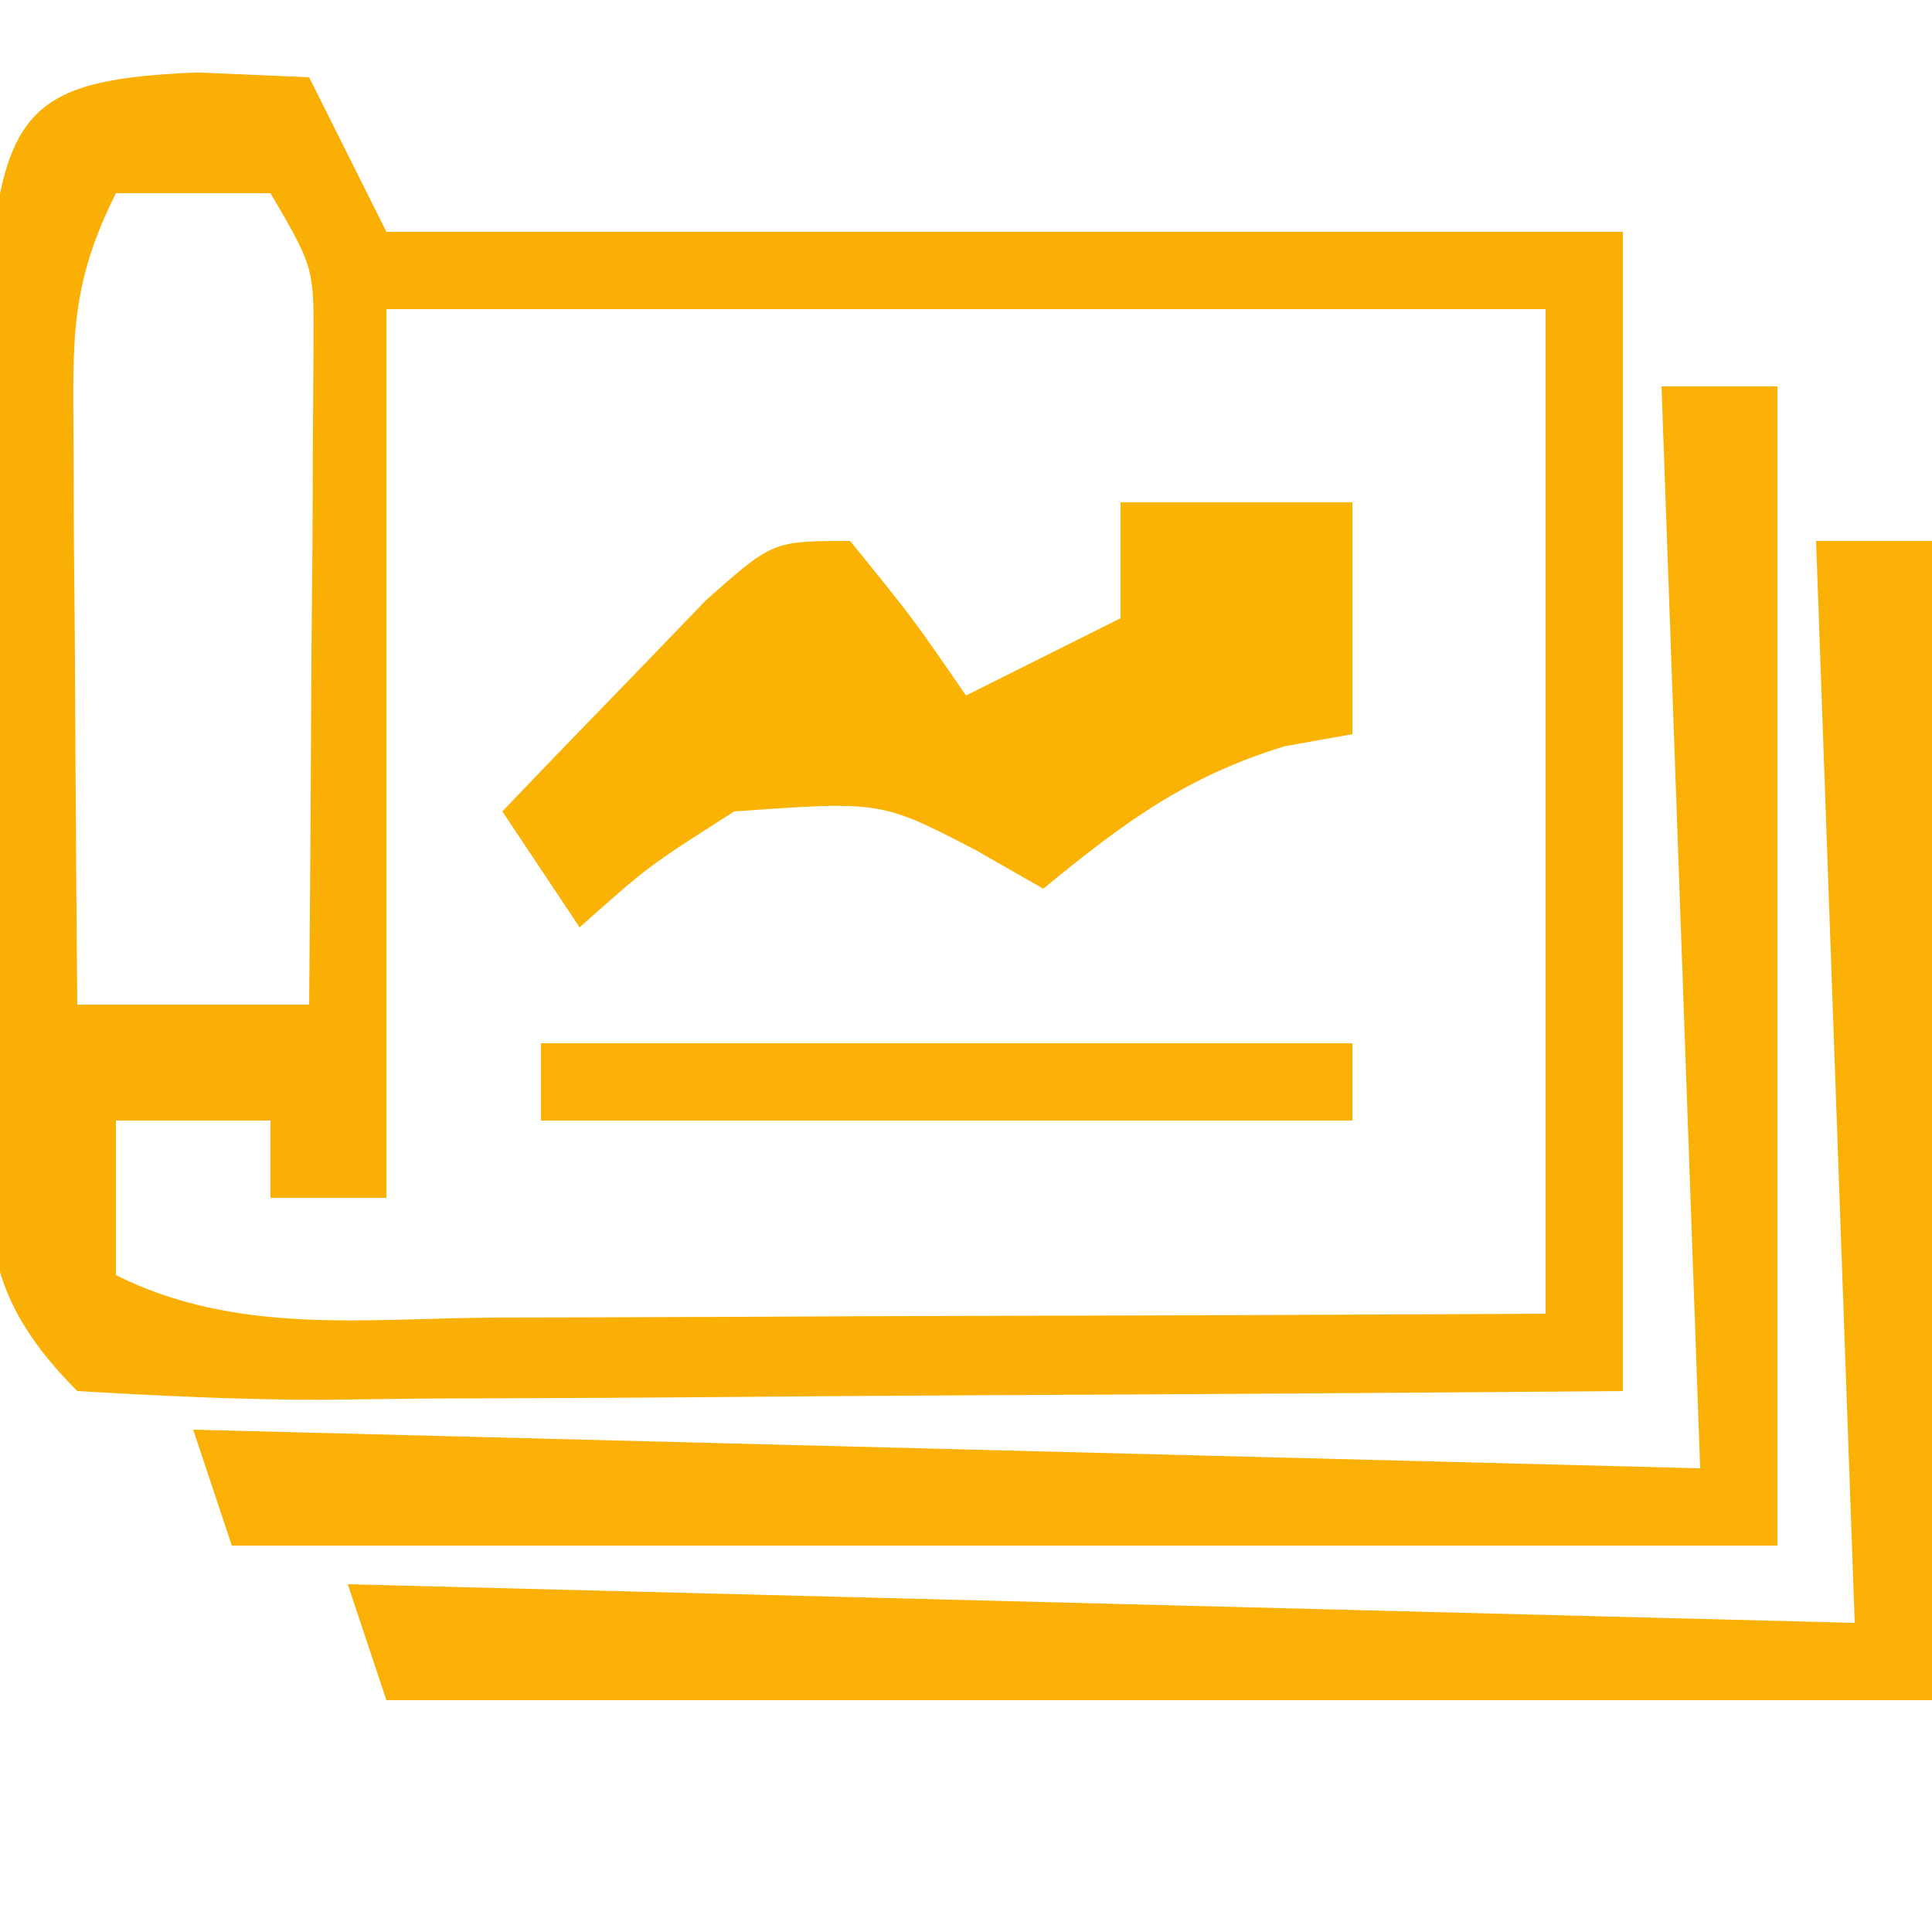 <?xml version="1.0" encoding="UTF-8"?>
<svg version="1.1" xmlns="http://www.w3.org/2000/svg" width="50" height="50">
<path d="M0 0 C0.949 0.041 1.897 0.083 2.875 0.125 C3.535 1.445 4.195 2.765 4.875 4.125 C15.435 4.125 25.995 4.125 36.875 4.125 C36.875 14.025 36.875 23.925 36.875 34.125 C31.215 34.171 25.555 34.211 19.895 34.235 C17.969 34.245 16.042 34.259 14.116 34.276 C11.351 34.3 8.586 34.311 5.82 34.32 C4.956 34.331 4.091 34.341 3.2 34.352 C1.09 34.352 -1.019 34.248 -3.125 34.125 C-5.958 31.292 -5.383 29.398 -5.391 25.438 C-5.393 24.779 -5.394 24.121 -5.396 23.443 C-5.398 22.051 -5.394 20.659 -5.386 19.267 C-5.375 17.133 -5.386 15.001 -5.398 12.867 C-5.397 11.516 -5.395 10.164 -5.391 8.812 C-5.388 7.579 -5.386 6.345 -5.384 5.074 C-5.016 0.887 -4.194 0.168 0 0 Z M-2.125 3.125 C-3.299 5.474 -3.24 6.863 -3.223 9.477 C-3.219 10.327 -3.216 11.178 -3.213 12.055 C-3.205 12.944 -3.196 13.834 -3.188 14.75 C-3.183 15.647 -3.178 16.544 -3.174 17.469 C-3.162 19.688 -3.146 21.906 -3.125 24.125 C-1.145 24.125 0.835 24.125 2.875 24.125 C2.904 21 2.922 17.875 2.938 14.75 C2.95 13.416 2.95 13.416 2.963 12.055 C2.966 11.204 2.969 10.353 2.973 9.477 C2.981 8.298 2.981 8.298 2.989 7.096 C3.001 5.047 3.001 5.047 1.875 3.125 C0.555 3.125 -0.765 3.125 -2.125 3.125 Z M4.875 6.125 C4.875 13.715 4.875 21.305 4.875 29.125 C3.885 29.125 2.895 29.125 1.875 29.125 C1.875 28.465 1.875 27.805 1.875 27.125 C0.555 27.125 -0.765 27.125 -2.125 27.125 C-2.125 28.445 -2.125 29.765 -2.125 31.125 C0.995 32.685 4.305 32.246 7.727 32.223 C8.501 32.221 9.275 32.22 10.072 32.218 C12.548 32.213 15.024 32.2 17.5 32.188 C19.177 32.182 20.854 32.178 22.531 32.174 C26.646 32.164 30.76 32.144 34.875 32.125 C34.875 23.545 34.875 14.965 34.875 6.125 C24.975 6.125 15.075 6.125 4.875 6.125 Z " fill="#FAAF04" transform="translate(5.125,1.875)"/>
<path d="M0 0 C0.99 0 1.98 0 3 0 C3 9.9 3 19.8 3 30 C-10.2 30 -23.4 30 -37 30 C-37.33 29.01 -37.66 28.02 -38 27 C-18.695 27.495 -18.695 27.495 1 28 C0.67 18.76 0.34 9.52 0 0 Z " fill="#FAB004" transform="translate(47,14)"/>
<path d="M0 0 C0.99 0 1.98 0 3 0 C3 9.9 3 19.8 3 30 C-10.2 30 -23.4 30 -37 30 C-37.33 29.01 -37.66 28.02 -38 27 C-18.695 27.495 -18.695 27.495 1 28 C0.67 18.76 0.34 9.52 0 0 Z " fill="#FAB004" transform="translate(43,10)"/>
<path d="M0 0 C1.98 0 3.96 0 6 0 C6 1.98 6 3.96 6 6 C5.423 6.103 4.845 6.206 4.25 6.312 C1.68 7.098 0.063 8.305 -2 10 C-2.578 9.67 -3.155 9.34 -3.75 9 C-6.199 7.729 -6.199 7.729 -10 8 C-12.227 9.42 -12.227 9.42 -14 11 C-14.66 10.01 -15.32 9.02 -16 8 C-14.881 6.827 -13.755 5.662 -12.625 4.5 C-11.685 3.525 -11.685 3.525 -10.727 2.531 C-9 1 -9 1 -7 1 C-5.375 3 -5.375 3 -4 5 C-2.68 4.34 -1.36 3.68 0 3 C0 2.01 0 1.02 0 0 Z " fill="#FAB304" transform="translate(29,13)"/>
<path d="M0 0 C6.93 0 13.86 0 21 0 C21 0.66 21 1.32 21 2 C14.07 2 7.14 2 0 2 C0 1.34 0 0.68 0 0 Z " fill="#FAB005" transform="translate(14,27)"/>
</svg>
